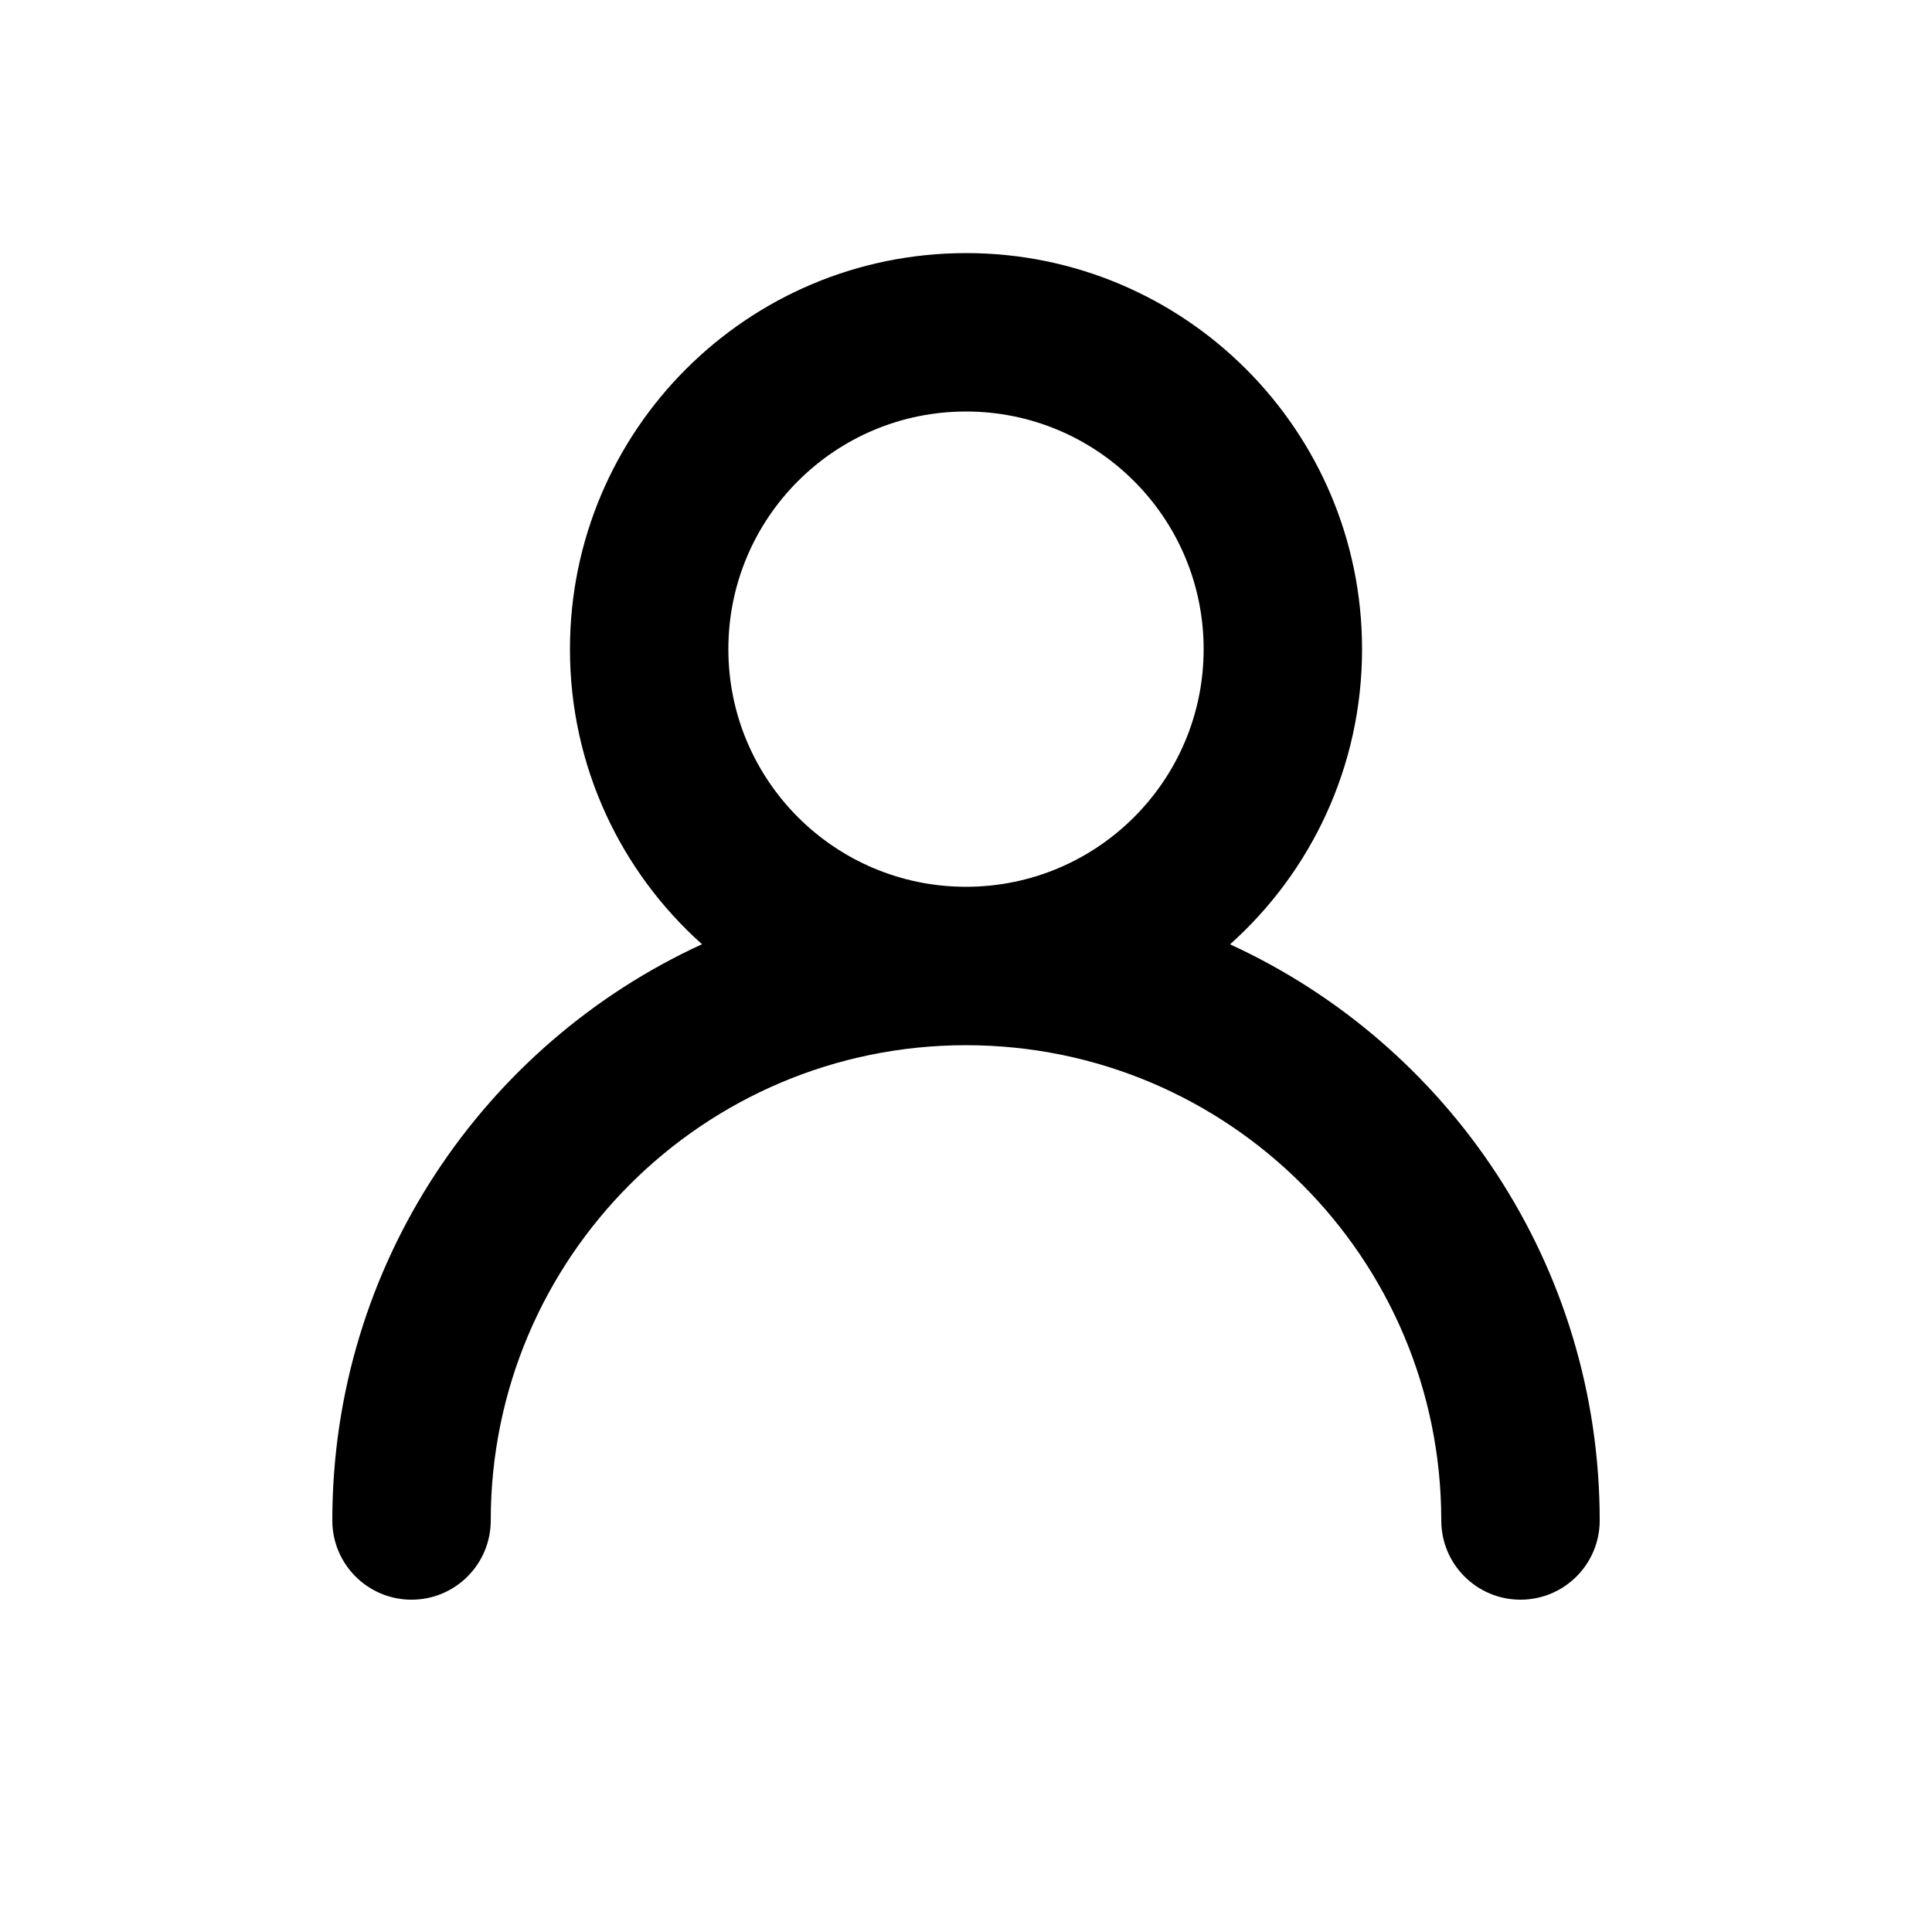 <?xml version="1.0" encoding="UTF-8"?>
<!-- Uploaded to: SVG Repo, www.svgrepo.com, Generator: SVG Repo Mixer Tools -->
<svg fill="#000000" width="800px" height="800px" version="1.1" viewBox="144 144 512 512" xmlns="http://www.w3.org/2000/svg">
 <path d="m400 211.07c57.965 0 104.96 46.992 104.96 104.96 0 31.086-13.512 59.012-34.984 78.23 57.809 26.5 97.961 84.902 97.961 152.68 0 11.594-9.398 20.992-20.992 20.992s-20.992-9.398-20.992-20.992c0-69.559-56.391-125.95-125.95-125.95-69.562 0-125.95 56.391-125.95 125.95 0 11.594-9.398 20.992-20.992 20.992s-20.992-9.398-20.992-20.992c0-67.777 40.156-126.18 97.973-152.71-21.484-19.184-34.996-47.109-34.996-78.195 0-57.969 46.992-104.96 104.96-104.96zm0 41.984c-34.781 0-62.977 28.195-62.977 62.977s28.195 62.977 62.977 62.977 62.977-28.195 62.977-62.977-28.195-62.977-62.977-62.977z" fill-rule="evenodd"/>
</svg>